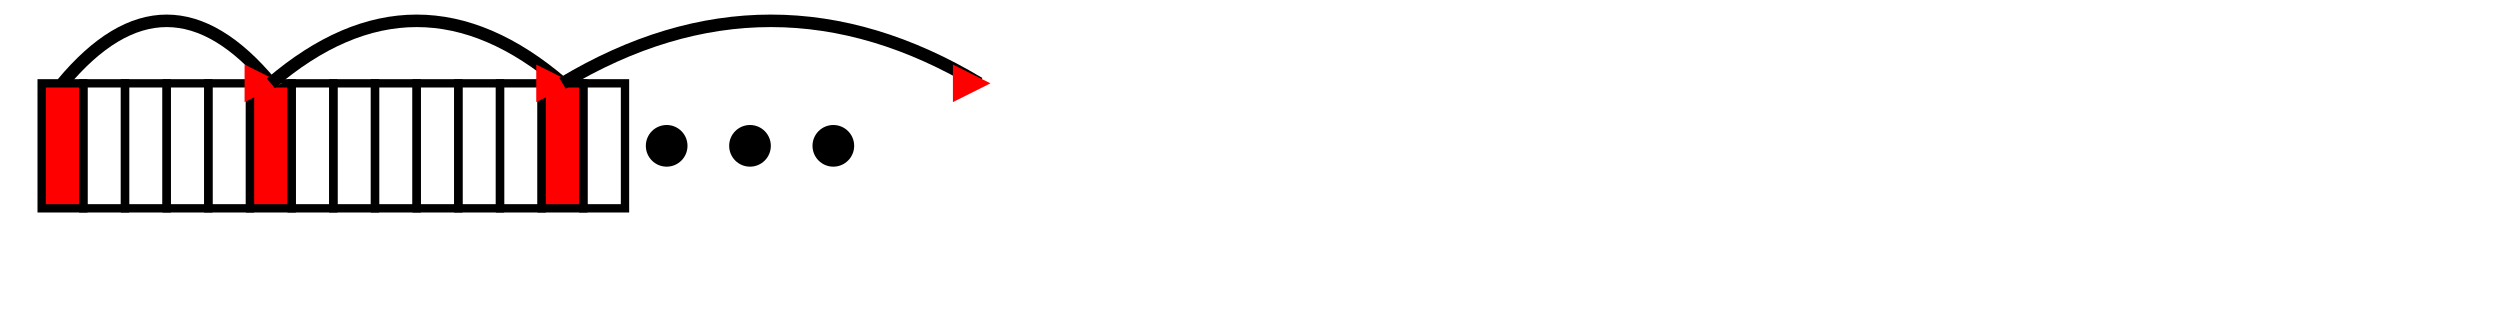 <?xml version="1.0" encoding="UTF-8" standalone="no"?>
<svg width="600" height="80" style='overflow: visible; margin: 5px;'
     xmlns="http://www.w3.org/2000/svg">
  <defs>
      <marker id="red-arrowhead" viewBox="0 0 10 10" refX="7" refY="5" markerUnits="strokeWidth" markerWidth="10" markerHeight="3" orient="auto">
        <path d="M 0 0 L 10 5 L 0 10 z" stroke="none" fill="red"/>
      </marker>
  </defs>

  <rect x="10" y="20" width="10" height="30" stroke="black" fill="red" stroke-width="2"/>
  <rect x="20" y="20" width="10" height="30" stroke="black" fill="transparent" stroke-width="2"/>
  <rect x="30" y="20" width="10" height="30" stroke="black" fill="transparent" stroke-width="2"/>
  <rect x="40" y="20" width="10" height="30" stroke="black" fill="transparent" stroke-width="2"/>
  <rect x="50" y="20" width="10" height="30" stroke="black" fill="transparent" stroke-width="2"/>
  <rect x="60" y="20" width="10" height="30" stroke="black" fill="red" stroke-width="2"/>
  <rect x="70" y="20" width="10" height="30" stroke="black" fill="transparent" stroke-width="2"/>
  <rect x="80" y="20" width="10" height="30" stroke="black" fill="transparent" stroke-width="2"/>
  <rect x="90" y="20" width="10" height="30" stroke="black" fill="transparent" stroke-width="2"/>
  <rect x="100" y="20" width="10" height="30" stroke="black" fill="transparent" stroke-width="2"/>
  <rect x="110" y="20" width="10" height="30" stroke="black" fill="transparent" stroke-width="2"/>
  <rect x="120" y="20" width="10" height="30" stroke="black" fill="transparent" stroke-width="2"/>
  <rect x="130" y="20" width="10" height="30" stroke="black" fill="red" stroke-width="2"/>
  <rect x="140" y="20" width="10" height="30" stroke="black" fill="transparent" stroke-width="2"/>
  <circle cx="160" cy="35" r="5"/>
  <circle cx="180" cy="35" r="5"/>
  <circle cx="200" cy="35" r="5"/>

  <path stroke="black" d="M 15 20 Q 40 -10 65 20" stroke-width="3" marker-end="url(#red-arrowhead)" 
       fill="transparent"/>
  <path stroke="black" d="M 65 20 Q 100 -10 135 20" stroke-width="3" marker-end="url(#red-arrowhead)"   
       fill="transparent"/>
  <path stroke="black" d="M 135 20 Q 185 -10 235 20" stroke-width="3" marker-end="url(#red-arrowhead)"   
       fill="transparent"/>
</svg>

